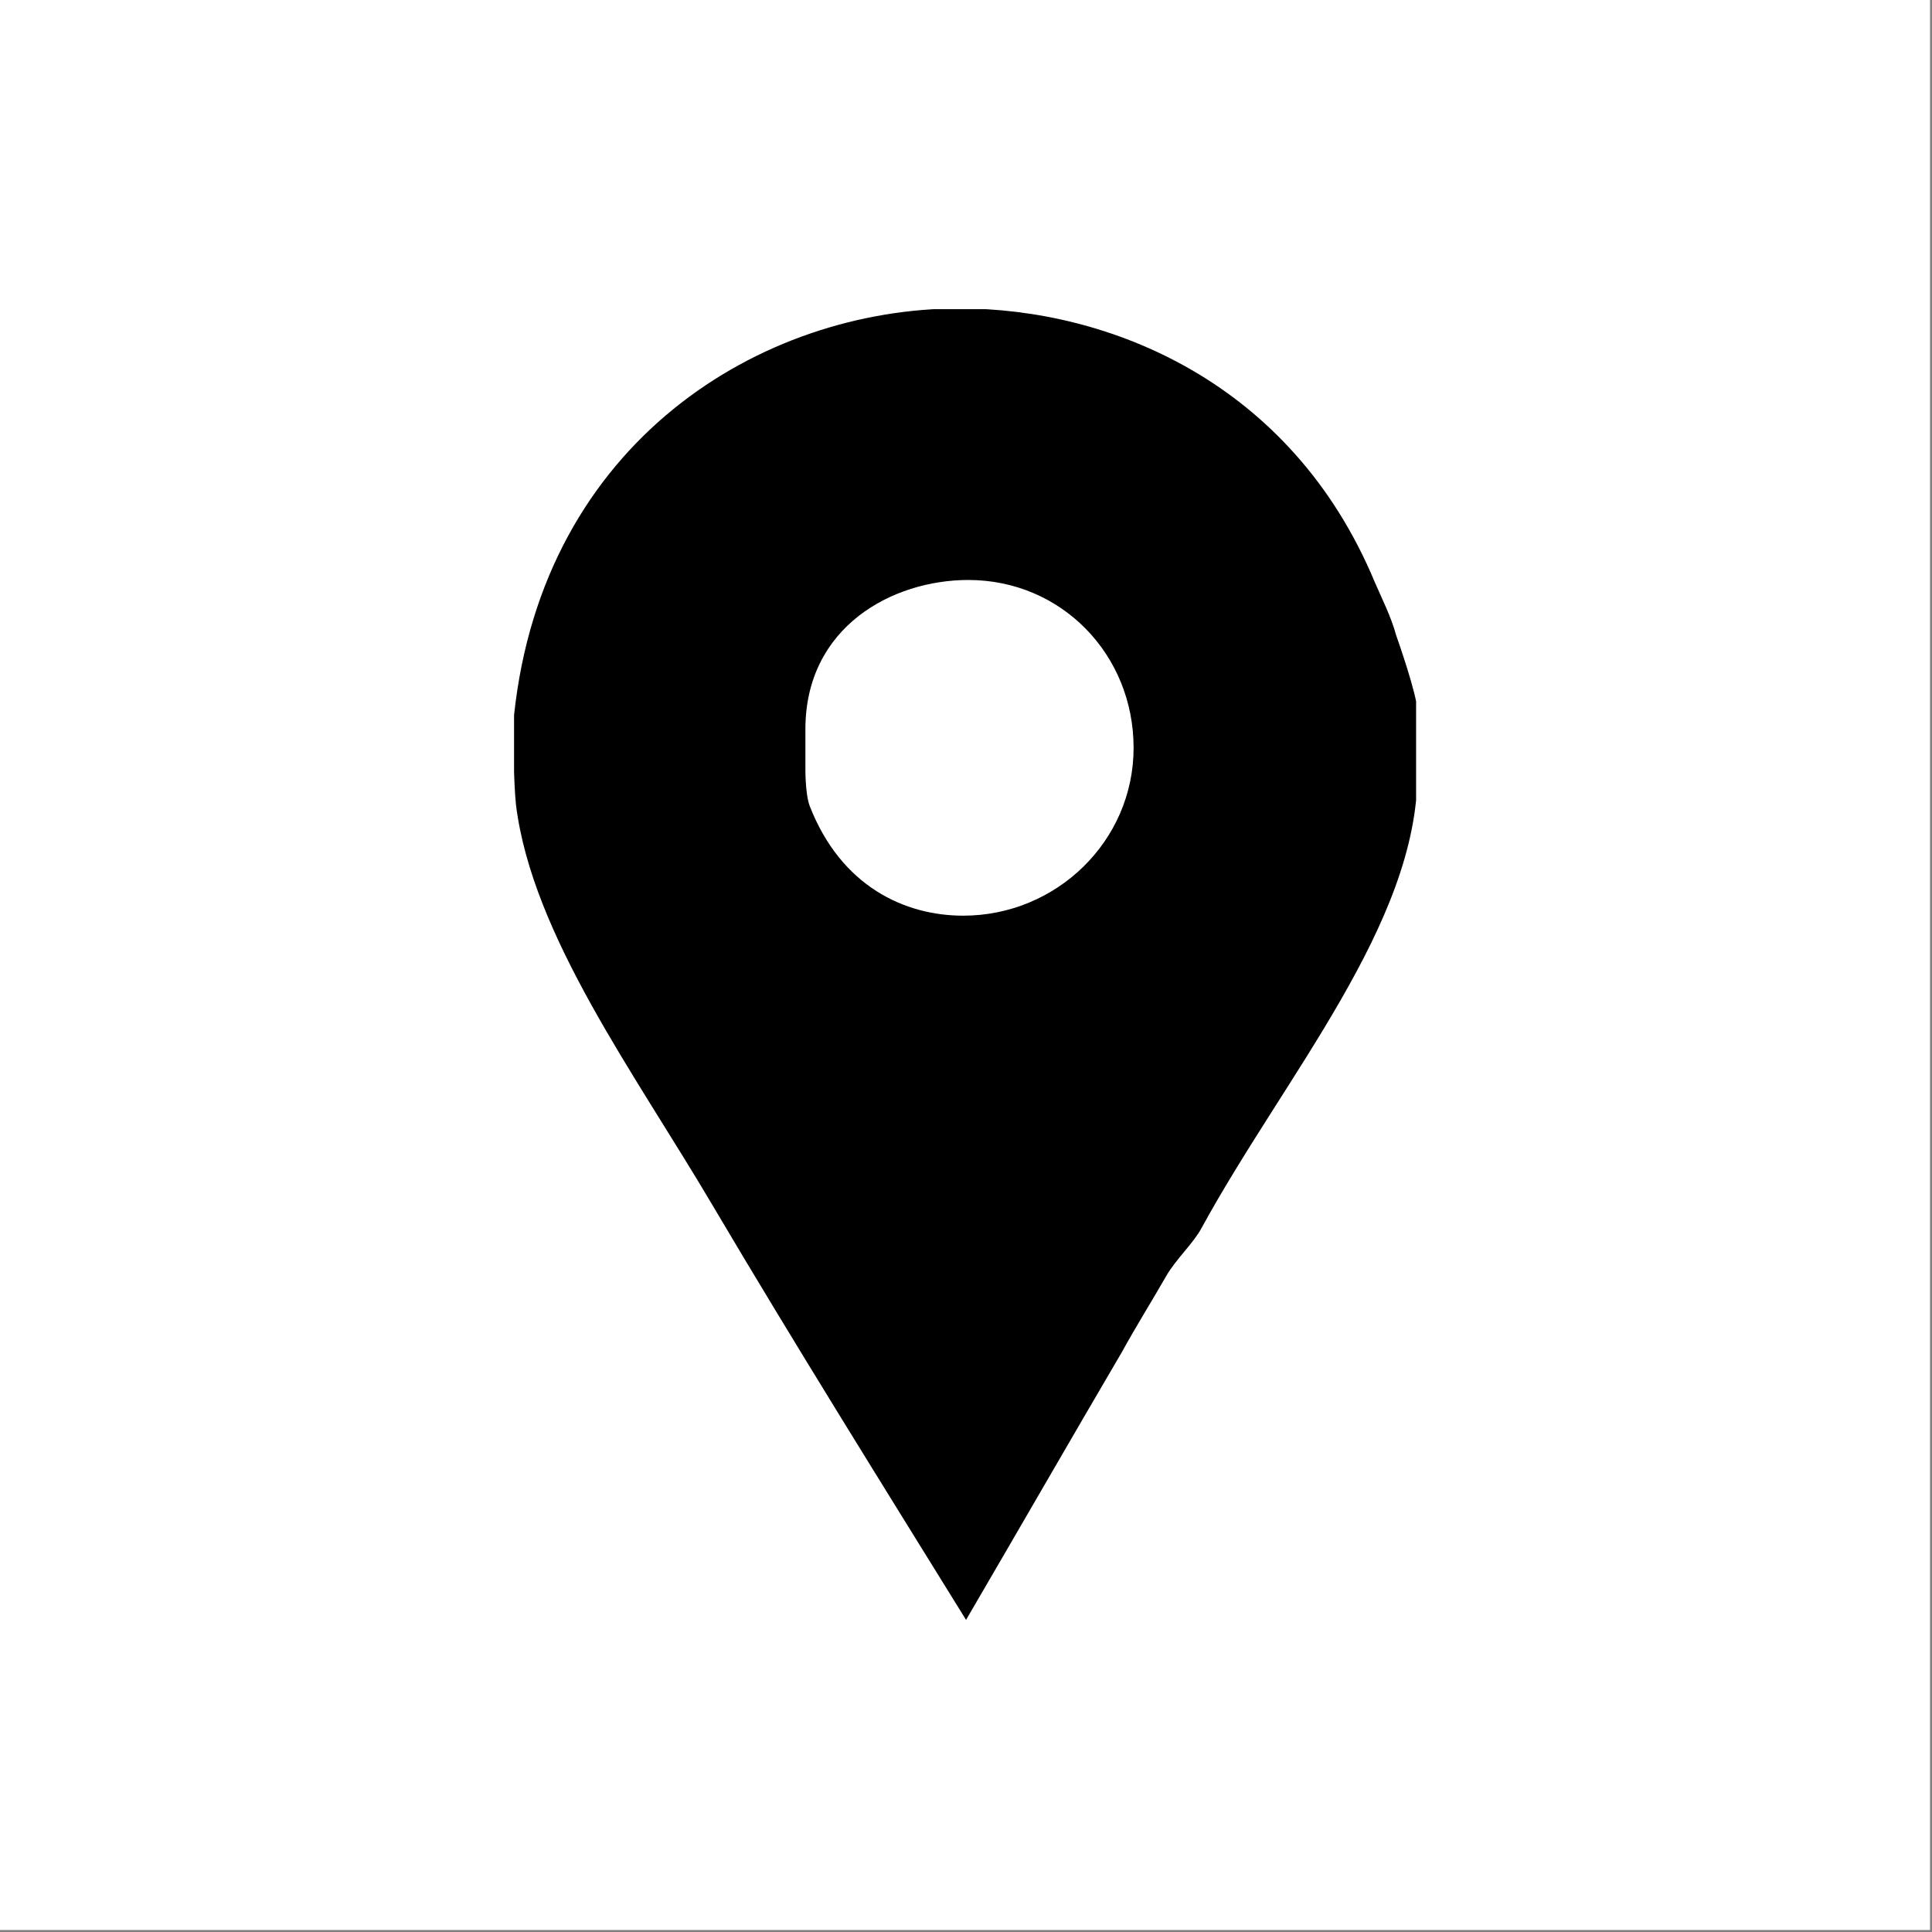 <?xml version="1.0" encoding="UTF-8" standalone="no"?><!DOCTYPE svg PUBLIC "-//W3C//DTD SVG 1.1//EN" "http://www.w3.org/Graphics/SVG/1.1/DTD/svg11.dtd"><svg width="100%" height="100%" viewBox="0 0 967 967" version="1.1" xmlns="http://www.w3.org/2000/svg" xmlns:xlink="http://www.w3.org/1999/xlink" xml:space="preserve" xmlns:serif="http://www.serif.com/" style="fill-rule:evenodd;clip-rule:evenodd;stroke-linejoin:round;stroke-miterlimit:2;"><rect x="0" y="0" width="967" height="967" fill="#808080" stroke="none"/><rect id="ArtBoard3" x="0" y="0" width="966.002" height="966.002" style="fill:none;"/><clipPath id="_clip1"><rect x="0" y="0" width="966.002" height="966.002"/></clipPath><g clip-path="url(#_clip1)"><rect x="-0" y="0" width="966.002" height="966.002" style="fill:#fff;"/><clipPath id="_clip2"><rect x="257.221" y="154.748" width="451.561" height="656.506"/></clipPath><g clip-path="url(#_clip2)"><path d="M698.728,317.744c-2.325,-8.702 -7.051,-18.153 -10.576,-26.254c-42.005,-100.963 -133.742,-137.117 -207.851,-137.117c-99.238,-0 -208.452,66.458 -223.004,203.576l0,28.053c0,1.2 0.375,11.702 0.975,16.952c8.176,65.334 59.708,134.718 98.263,200.126c41.405,70.059 84.386,138.843 126.991,207.701c26.253,-44.93 52.432,-90.461 78.085,-134.192c7.051,-12.826 15.077,-25.653 22.128,-37.955c4.65,-8.176 13.576,-16.352 17.627,-23.928c41.405,-75.834 108.089,-152.269 108.089,-227.504l-0,-30.979c-0,-8.176 -10.127,-36.754 -10.727,-38.479l0,-0Zm-216.627,140.567c-29.179,0 -61.058,-14.551 -76.81,-54.832c-2.4,-6.45 -2.175,-19.277 -2.175,-20.402l-0,-18.077c-0,-51.307 43.58,-74.71 81.535,-74.71c46.656,0 82.736,37.355 82.736,84.011c-0,46.656 -38.63,84.01 -85.286,84.01Z" style="fill-rule:nonzero;"/></g></g></svg>